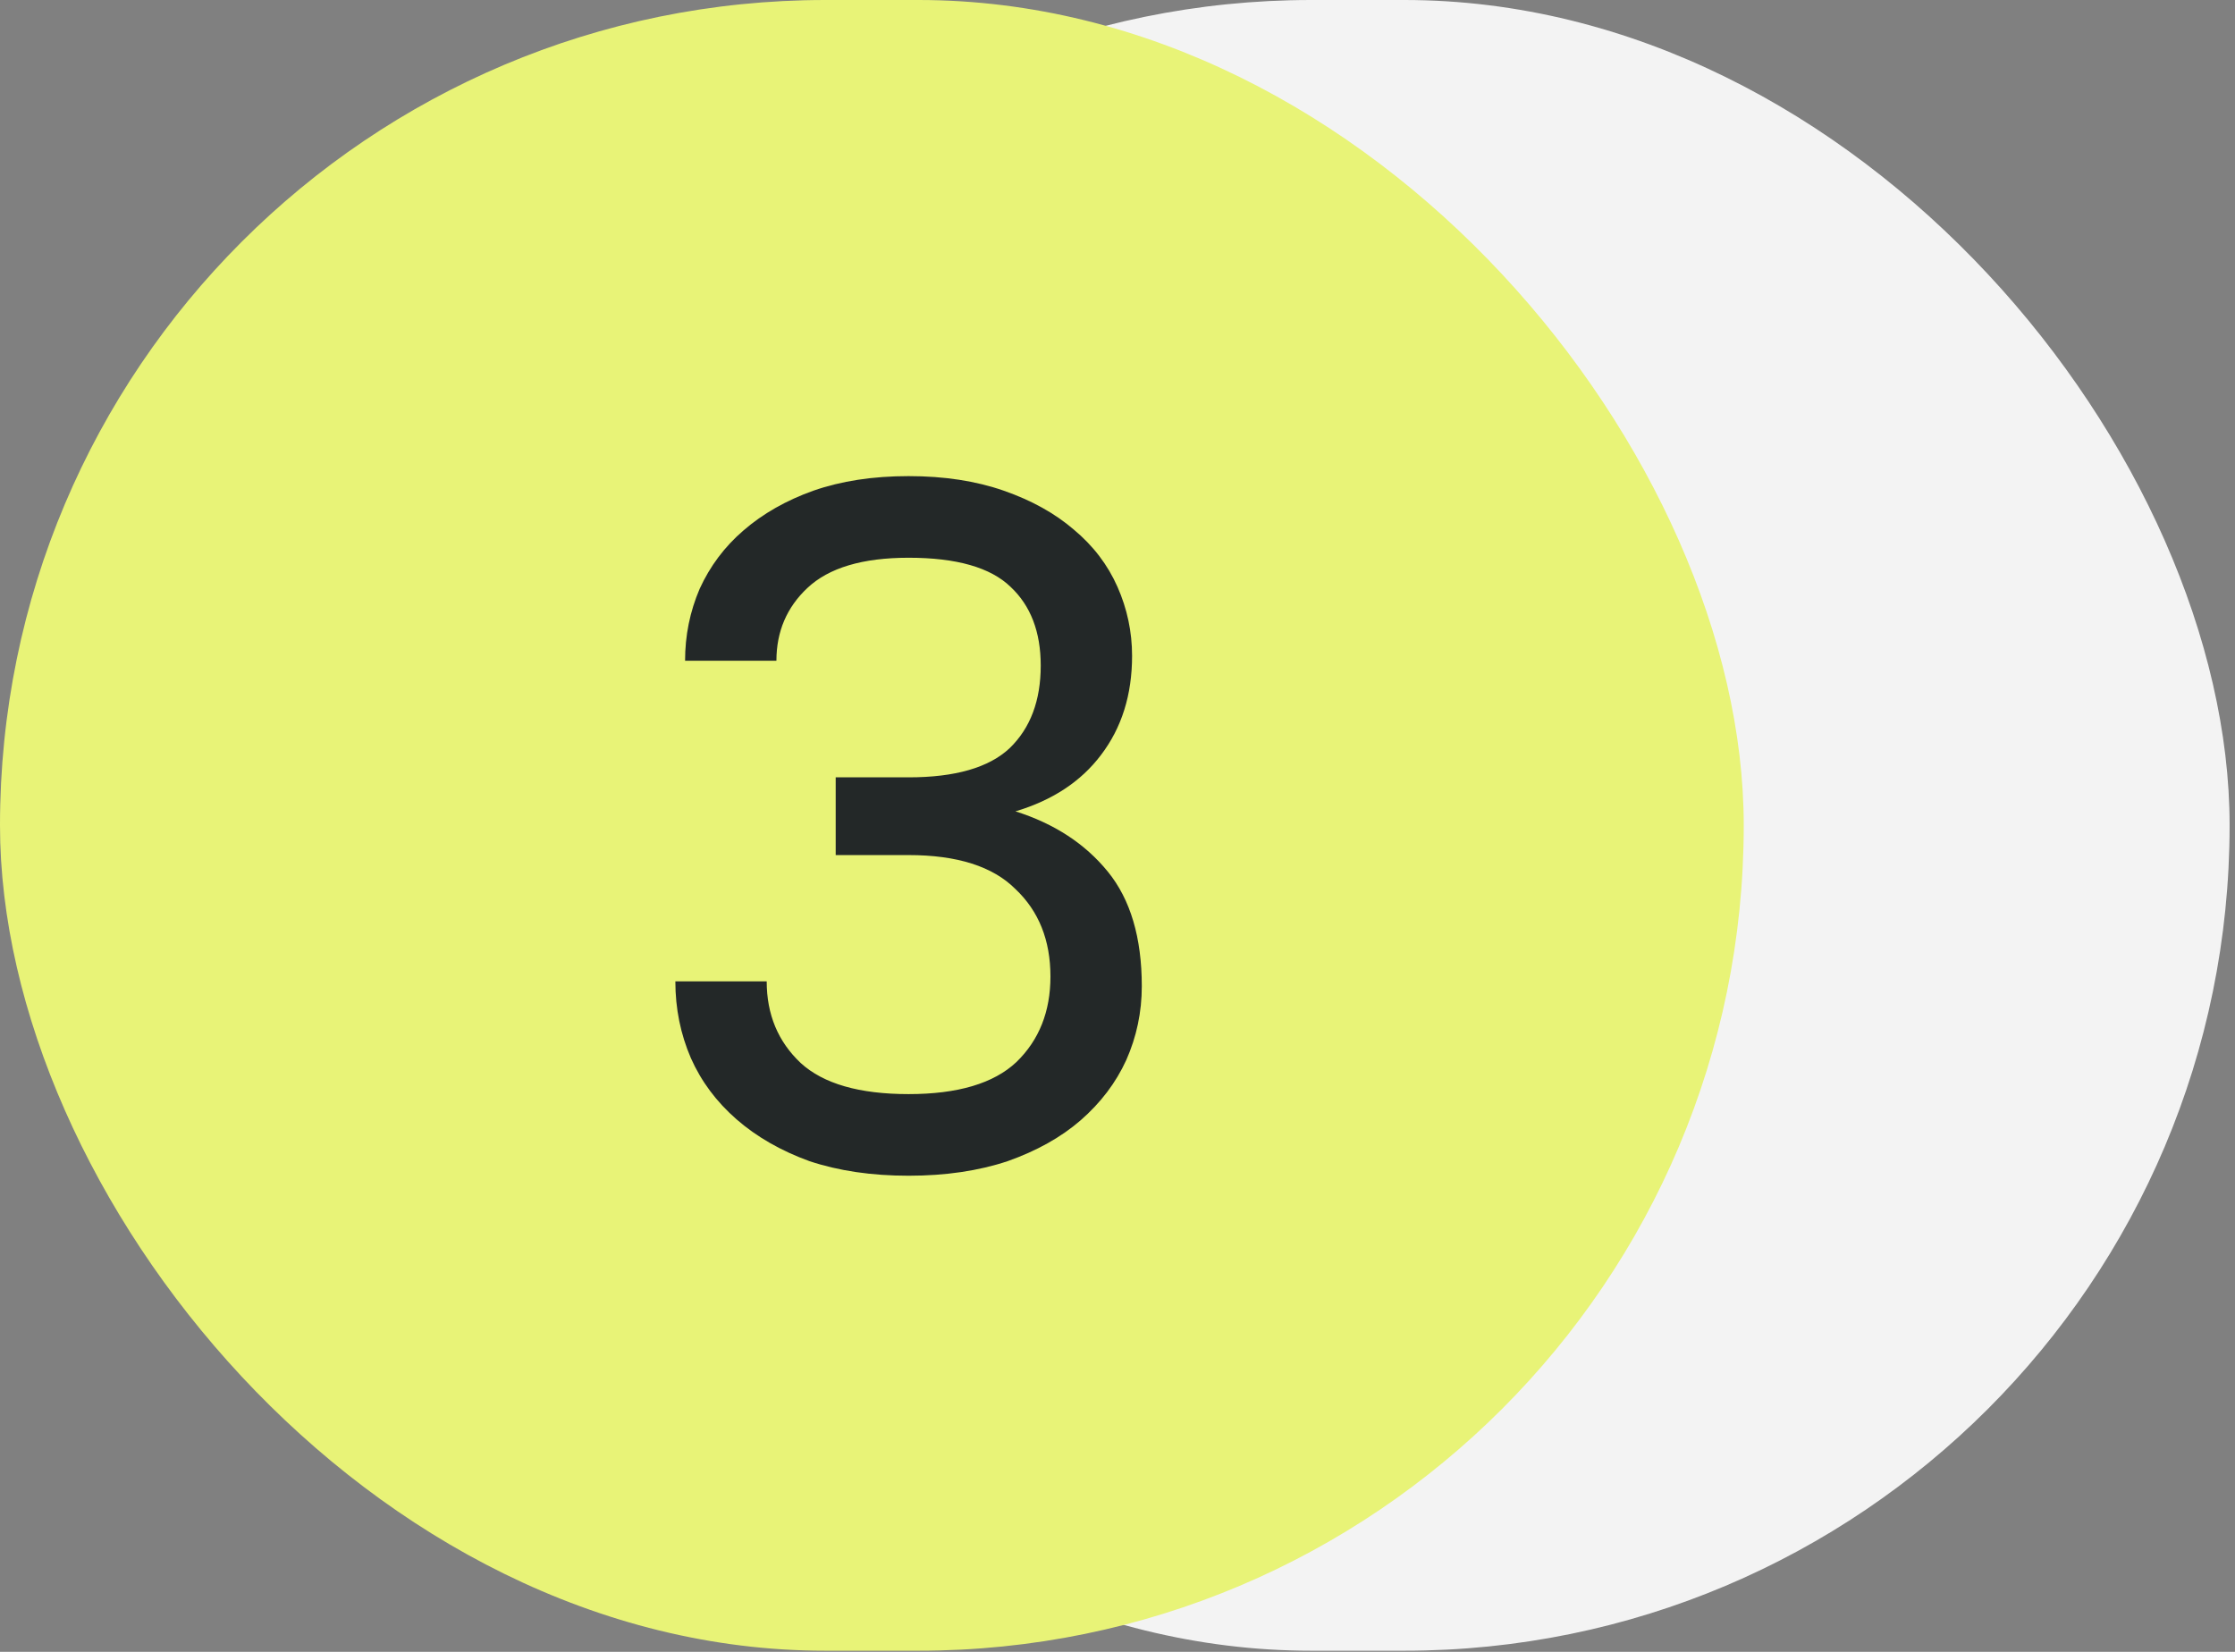 <?xml version="1.0" encoding="UTF-8"?> <svg xmlns="http://www.w3.org/2000/svg" width="46" height="34" viewBox="0 0 46 34" fill="none"><rect x="0" y="0" width="46" height="34" fill="#808080" stroke="none"/><rect x="10" width="35.889" height="33.977" rx="16.988" fill="#F3F3F3"></rect><rect width="35.889" height="33.977" rx="16.988" fill="#E8F377"></rect><path d="M18.7 24.2C17.94 24.2 17.26 24.1 16.66 23.9C16.073 23.687 15.573 23.4 15.16 23.04C14.747 22.68 14.433 22.26 14.22 21.78C14.007 21.287 13.9 20.76 13.9 20.2H15.78C15.78 20.88 16.013 21.44 16.48 21.88C16.947 22.307 17.687 22.52 18.7 22.52C19.713 22.52 20.453 22.3 20.92 21.86C21.387 21.407 21.62 20.82 21.62 20.1C21.62 19.353 21.38 18.753 20.9 18.3C20.433 17.833 19.7 17.6 18.7 17.6H17.2V16H18.7C19.66 16 20.353 15.8 20.78 15.4C21.207 14.987 21.42 14.42 21.42 13.7C21.42 13.007 21.213 12.467 20.8 12.08C20.387 11.68 19.687 11.48 18.7 11.48C17.753 11.48 17.06 11.687 16.62 12.1C16.193 12.5 15.98 13 15.98 13.6H14.1C14.1 13.08 14.2 12.587 14.4 12.12C14.613 11.653 14.913 11.253 15.3 10.92C15.7 10.573 16.18 10.3 16.74 10.1C17.313 9.9 17.967 9.8 18.7 9.8C19.433 9.8 20.087 9.9 20.66 10.1C21.233 10.3 21.713 10.567 22.1 10.9C22.5 11.233 22.8 11.627 23 12.08C23.2 12.533 23.3 13.007 23.3 13.5C23.3 14.3 23.087 14.98 22.66 15.54C22.247 16.087 21.66 16.473 20.9 16.7C21.7 16.953 22.333 17.367 22.8 17.94C23.267 18.513 23.5 19.3 23.5 20.3C23.5 20.833 23.393 21.34 23.18 21.82C22.967 22.287 22.653 22.7 22.24 23.06C21.84 23.407 21.34 23.687 20.74 23.9C20.14 24.1 19.46 24.2 18.7 24.2Z" fill="#232828"></path></svg> 